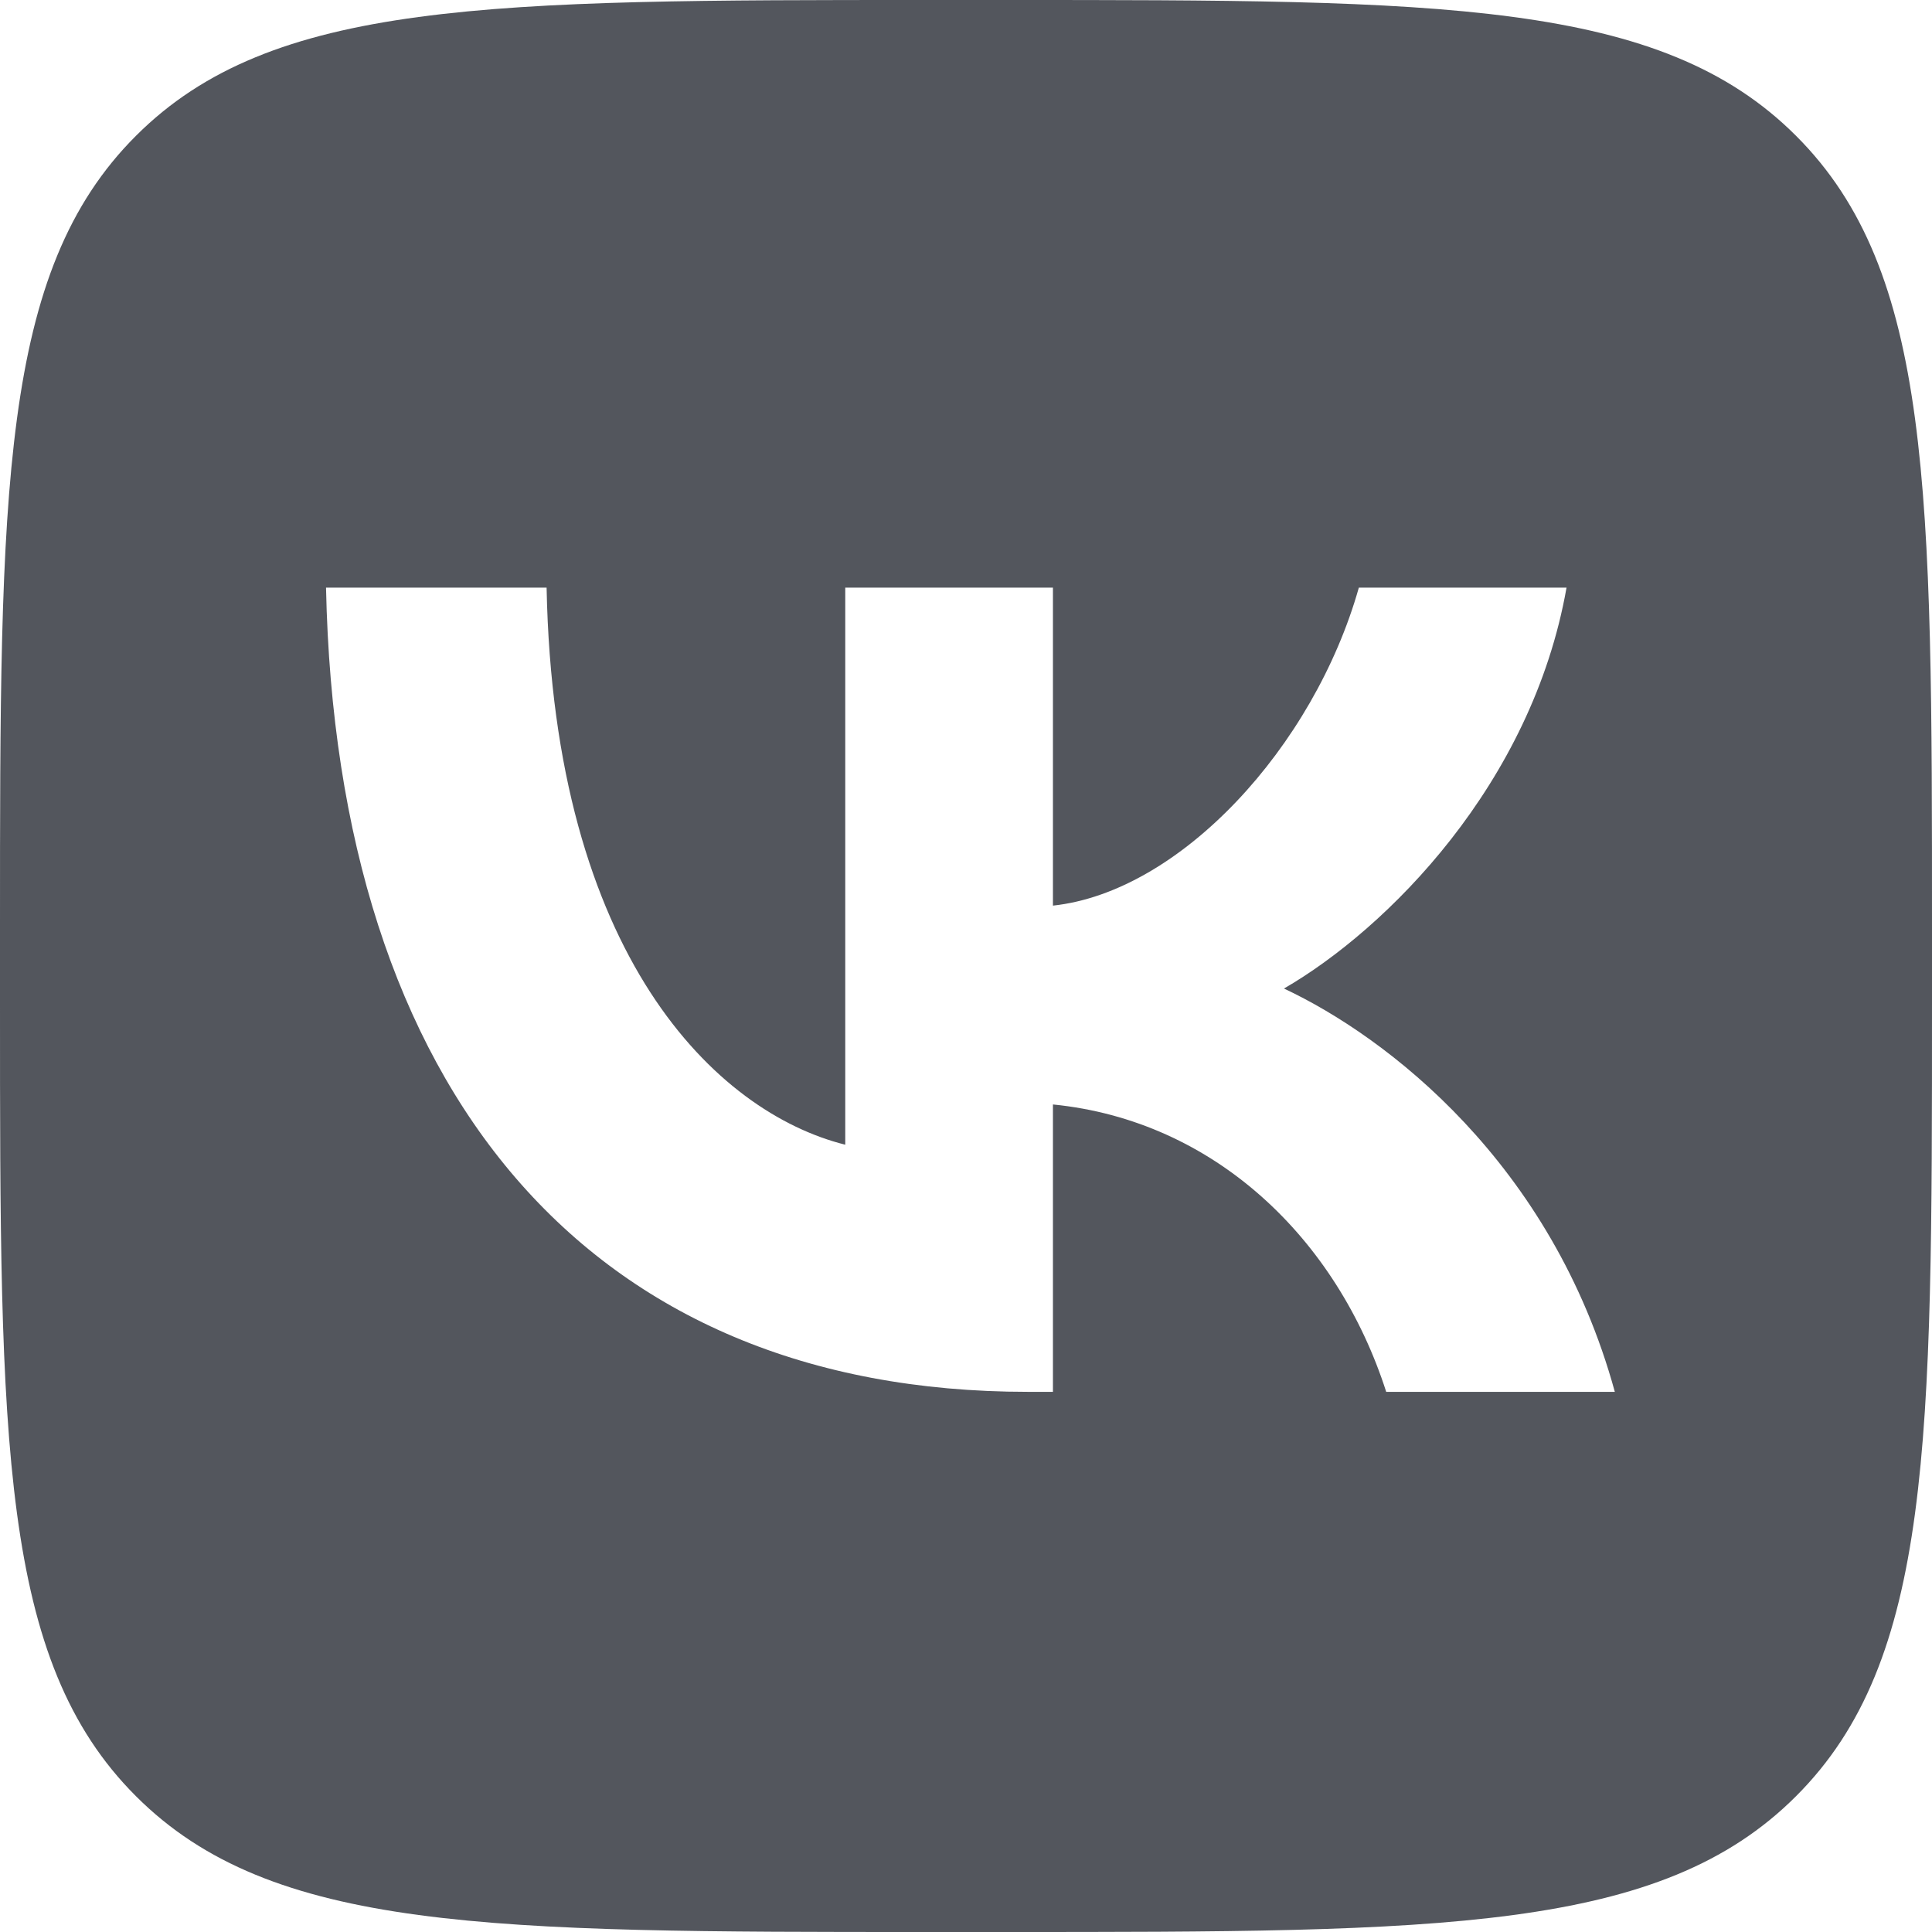 <svg xmlns="http://www.w3.org/2000/svg" width="12" height="12" viewBox="0 0 12 12" fill="none"><g clip-path="url(#clip0_2046_1349)"><path fill-rule="evenodd" clip-rule="evenodd" d="M0.844 0.844C0 1.687 0 3.045 0 5.76V6.24C0 8.955 0 10.313 0.844 11.156C1.687 12 3.045 12 5.76 12H6.24C8.955 12 10.313 12 11.156 11.156C12 10.313 12 8.955 12 6.24V5.76C12 3.045 12 1.687 11.156 0.844C10.313 0 8.955 0 6.24 0H5.76C3.045 0 1.687 0 0.844 0.844ZM2.025 3.65C2.09 6.77 3.65 8.645 6.385 8.645H6.54V6.86C7.545 6.96 8.305 7.695 8.61 8.645H10.03C9.64 7.225 8.615 6.44 7.975 6.14C8.615 5.77 9.515 4.87 9.73 3.65H8.44C8.16 4.64 7.33 5.54 6.54 5.625V3.65H5.25V7.11C4.45 6.91 3.44 5.94 3.395 3.65H2.025Z" fill="#53565D"></path></g><defs><clipPath id="clip0_2046_1349"><rect width="12" height="12" fill="white"></rect></clipPath></defs></svg>